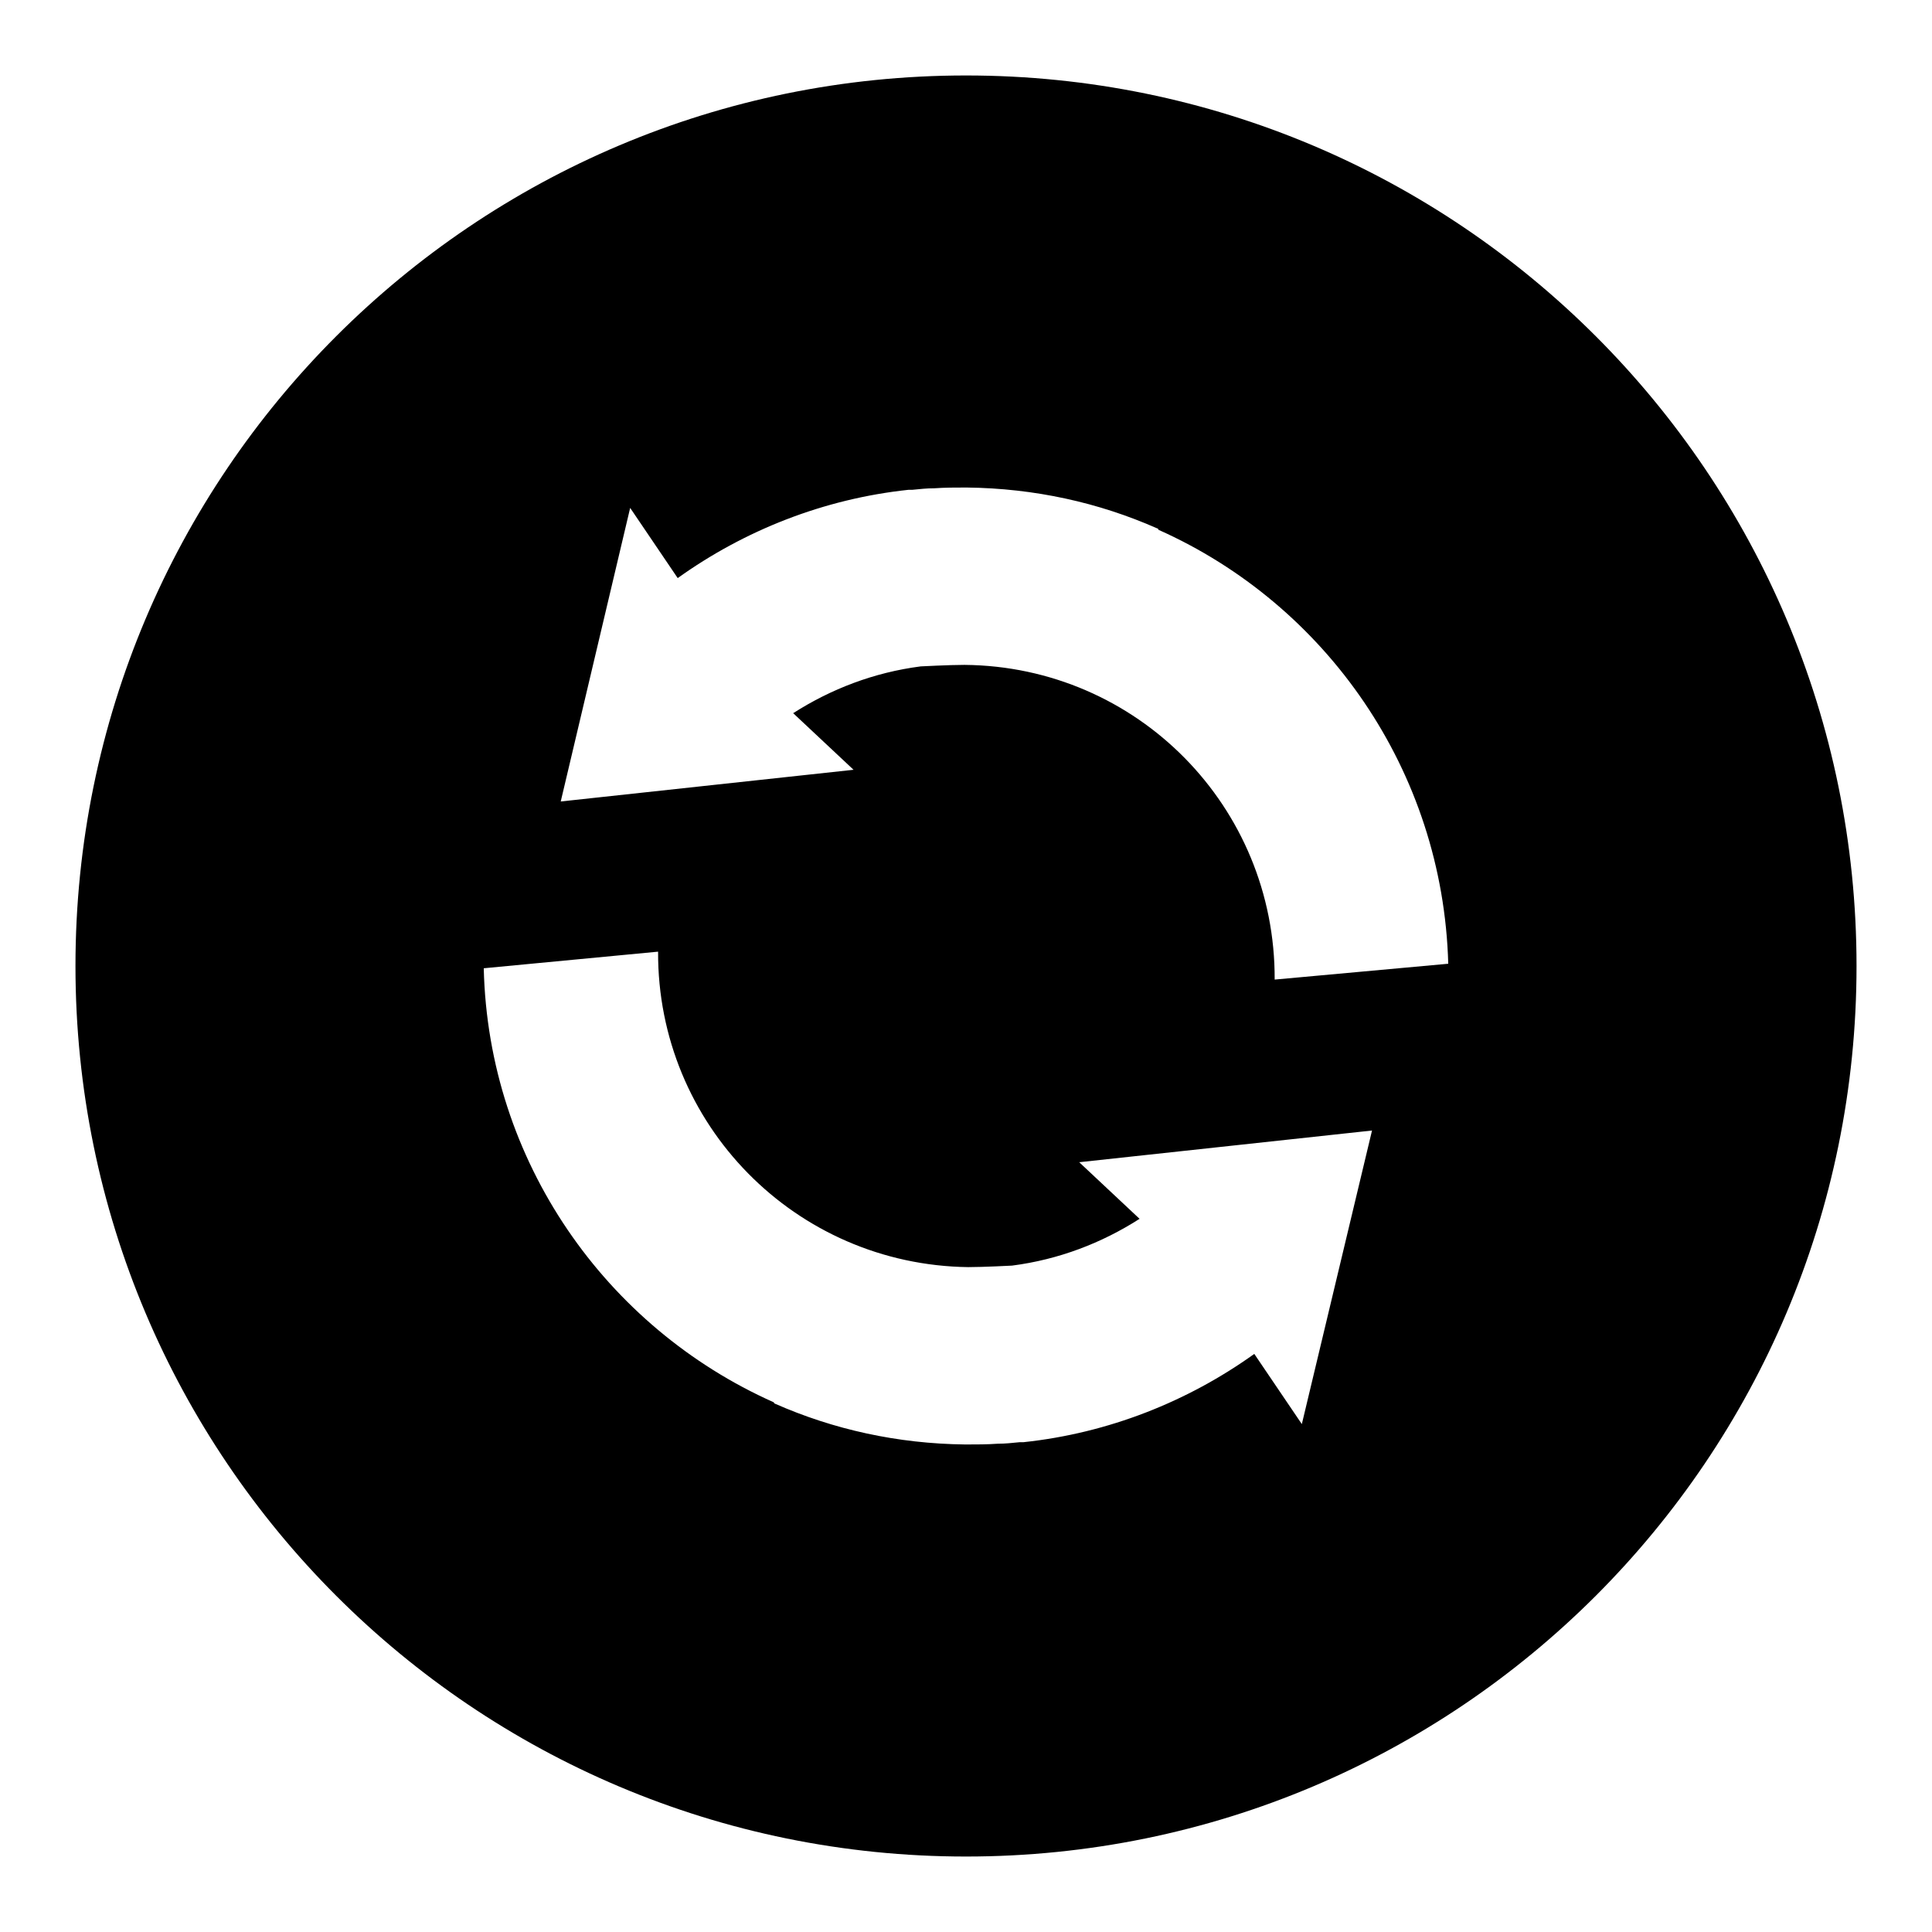 <?xml version="1.0" encoding="utf-8"?>
<!-- Svg Vector Icons : http://www.onlinewebfonts.com/icon -->
<!DOCTYPE svg PUBLIC "-//W3C//DTD SVG 1.1//EN" "http://www.w3.org/Graphics/SVG/1.1/DTD/svg11.dtd">
<svg version="1.1" xmlns="http://www.w3.org/2000/svg" xmlns:xlink="http://www.w3.org/1999/xlink" x="0px" y="0px" viewBox="0 0 256 256" enable-background="new 0 0 256 256" xml:space="preserve">
<g><g><path fill="#000000" d="M128,10C62.8,10,10,62.8,10,128c0,65.2,52.8,118,118,118c65.2,0,118-52.8,118-118C246,62.8,193.2,10,128,10z M172.5,188.7l-6.3-9.3c-8.8,6.3-19.3,10.5-30.6,11.7v0c-0.1,0-0.3,0-0.5,0c-1,0.1-1.9,0.2-2.9,0.2c-1.4,0.1-2.8,0.1-4.2,0.1c0,0,0,0,0,0c0,0,0,0-0.1,0c-9-0.1-17.5-2-25.2-5.4c-0.1,0-0.1-0.1-0.2-0.2c-22.2-9.9-37.8-31.9-38.4-57.5l23.1-2.2c-0.1,22.9,18.2,41.5,41.1,41.8c2,0,5.8-0.2,5.8-0.2c6.2-0.8,11.9-3,16.9-6.2l-8-7.5l38.8-4.2L172.5,188.7z M168.9,129.8c0.1-22.9-18.2-41.5-41.1-41.7c-2,0-5.8,0.2-5.8,0.2c-6.2,0.8-11.9,3-16.9,6.2l8,7.5l-38.8,4.2l9.2-38.9l6.3,9.3c8.8-6.3,19.3-10.5,30.6-11.7v0c0.2,0,0.3,0,0.5,0c1-0.1,1.9-0.2,2.9-0.2c1.4-0.1,2.8-0.1,4.2-0.1h0h0.1c9,0.1,17.5,2,25.2,5.4c0.1,0,0.2,0.1,0.2,0.2c22.2,9.9,37.7,31.9,38.4,57.5L168.9,129.8z"/></g></g>
</svg>